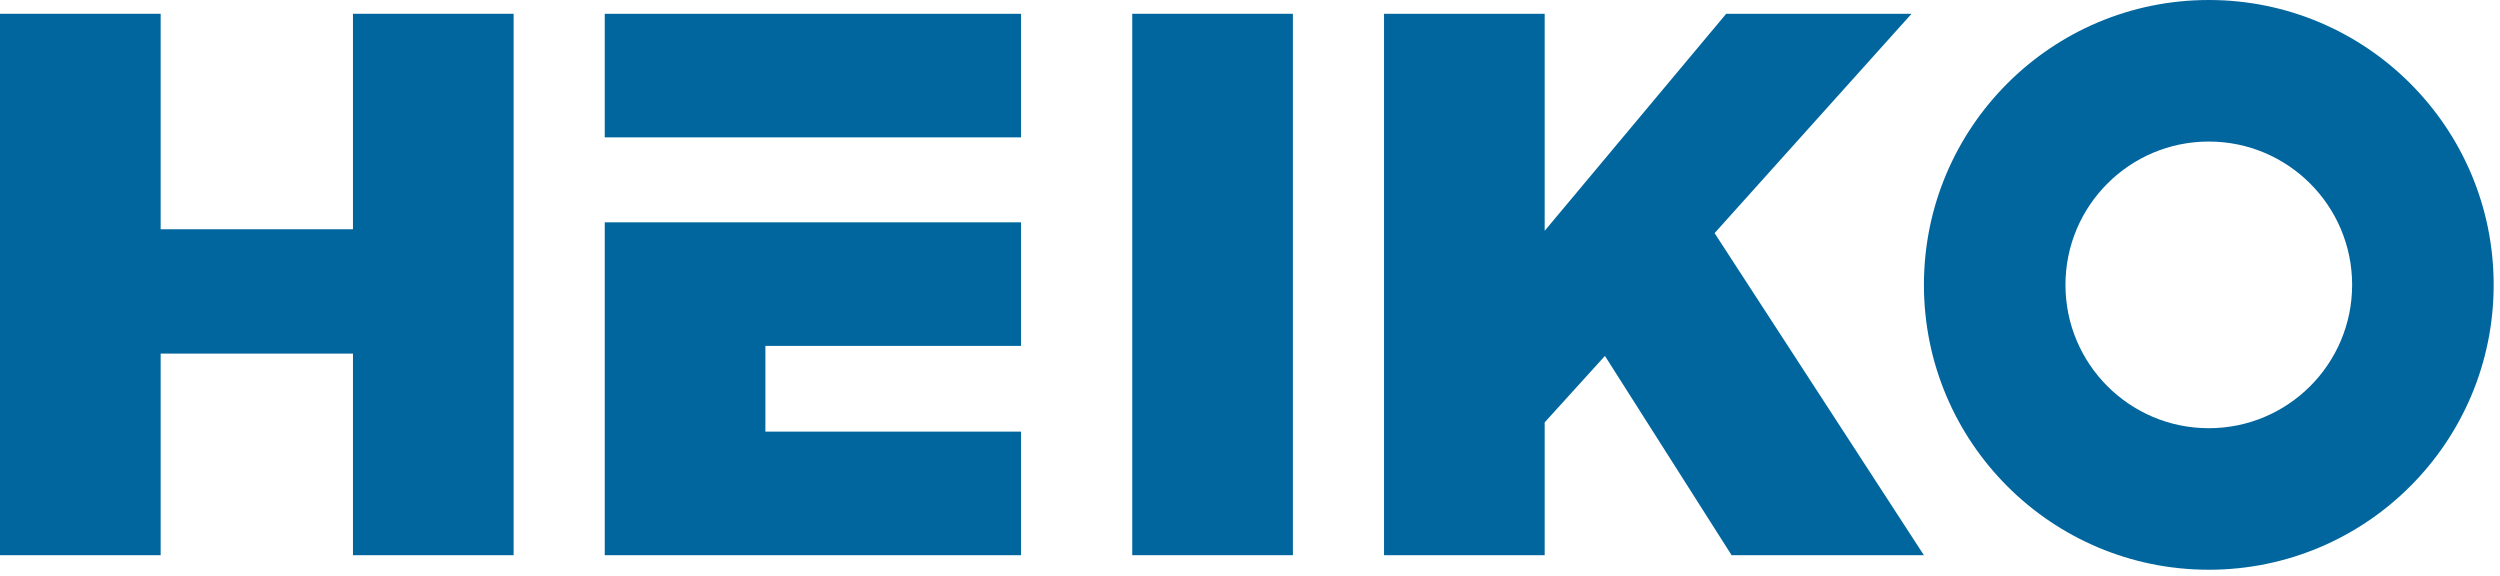<svg width="278" height="64" viewBox="0 0 278 64" fill="none" xmlns="http://www.w3.org/2000/svg">
<g clip-path="url(#clip0_8_65)">
<path d="M39.25 1.532V25.494H17.864V1.532H-0V61.738H17.864V39.321H39.25V61.738H57.114V1.532H39.25Z" fill="#01669E"/>
<path d="M143.77 1.532H125.906V61.737H143.77V1.532Z" fill="#01669E"/>
<path d="M213.938 61.737H192.553L178.468 39.579L171.768 46.965V61.737H153.904V1.532H171.768V25.665L191.952 1.532H212.563L190.662 25.923L213.938 61.737Z" fill="#01669E"/>
<path d="M245.617 47.616C236.815 47.616 229.679 40.481 229.679 31.678C229.679 22.875 236.815 15.74 245.617 15.74C254.418 15.74 261.557 22.875 261.557 31.678C261.557 40.481 254.418 47.616 245.617 47.616ZM245.617 -0C228.122 -0 213.94 14.183 213.94 31.678C213.94 49.172 228.122 63.355 245.617 63.355C263.113 63.355 277.295 49.172 277.295 31.678C277.295 14.183 263.113 -0 245.617 -0Z" fill="#01669E"/>
<path d="M67.248 24.722V61.738H113.539V47.996H85.112V38.463H113.539V24.722H67.248Z" fill="#01669E"/>
<path d="M113.539 1.535H67.247V15.275H113.539V1.535Z" fill="#01669E"/>
</g>
<defs>
<clipPath id="clip0_8_65">
<rect width="277.5" height="63.447" fill="white"/>
</clipPath>
</defs>
</svg>
